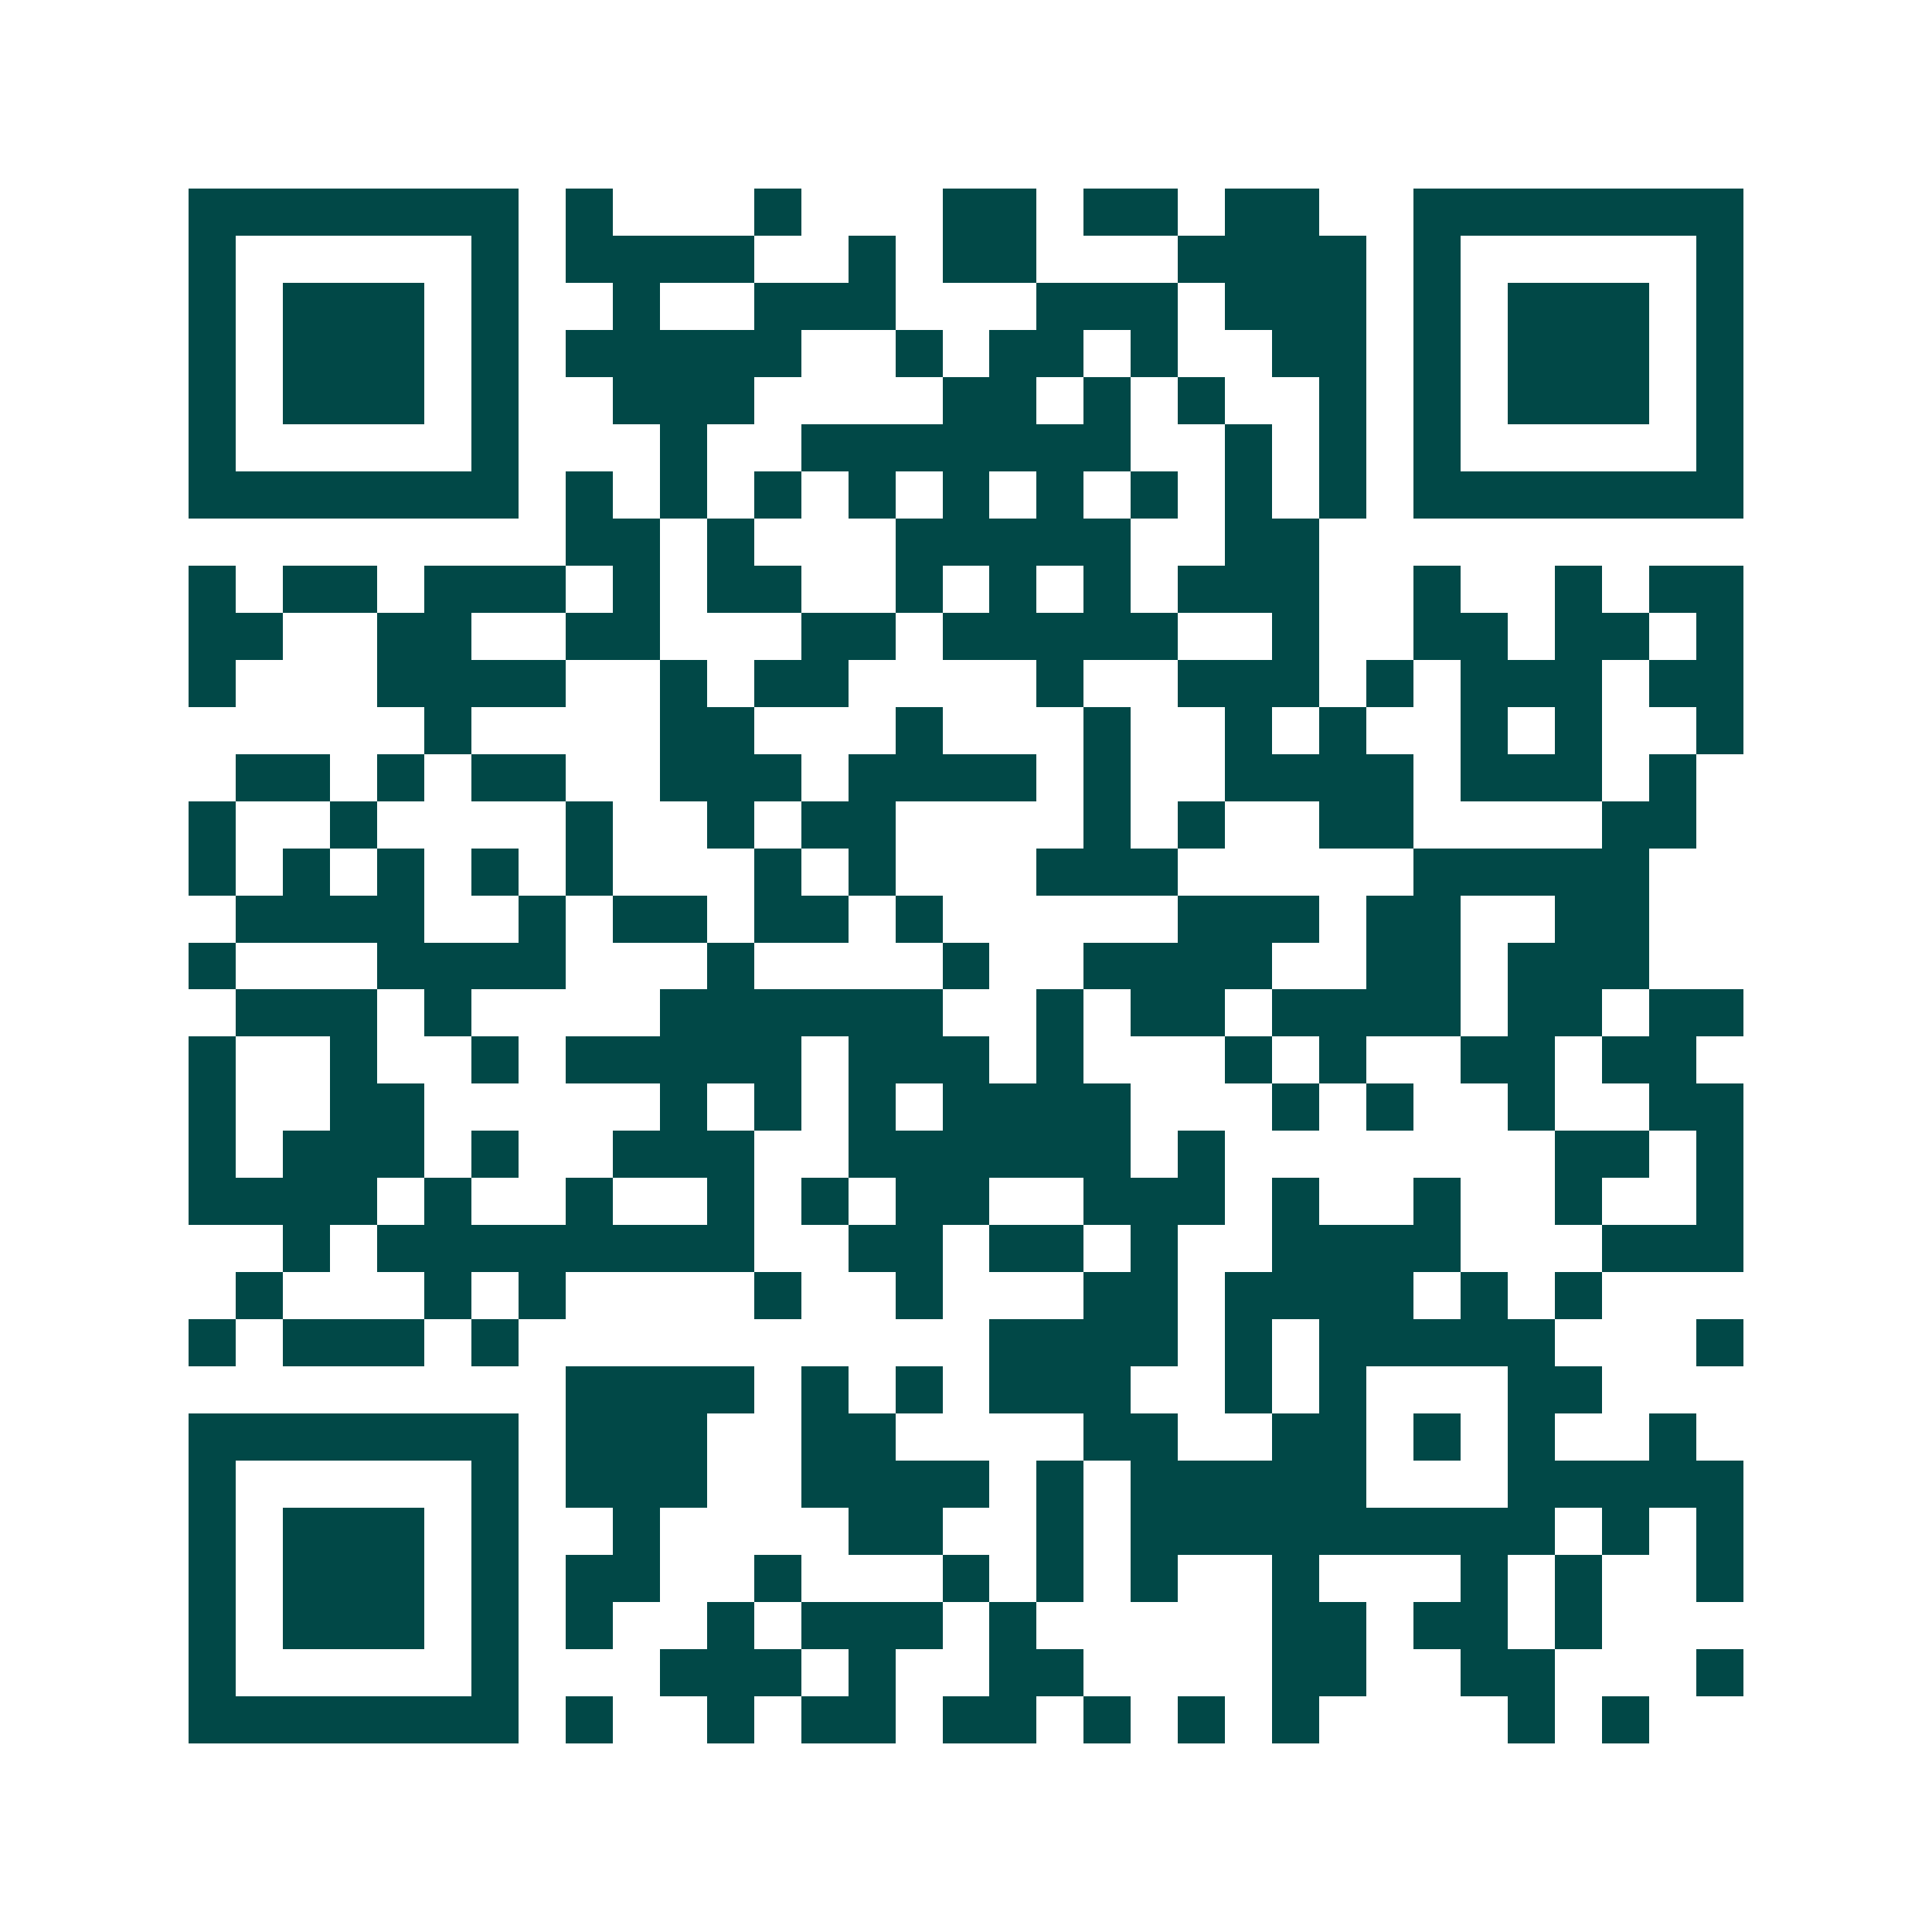 <svg xmlns="http://www.w3.org/2000/svg" width="200" height="200" viewBox="0 0 41 41" shape-rendering="crispEdges"><path fill="#ffffff" d="M0 0h41v41H0z"/><path stroke="#014847" d="M4 4.5h7m1 0h1m3 0h1m3 0h2m1 0h2m1 0h2m2 0h7M4 5.5h1m5 0h1m1 0h4m2 0h1m1 0h2m3 0h4m1 0h1m5 0h1M4 6.5h1m1 0h3m1 0h1m2 0h1m2 0h3m3 0h3m1 0h3m1 0h1m1 0h3m1 0h1M4 7.5h1m1 0h3m1 0h1m1 0h5m2 0h1m1 0h2m1 0h1m2 0h2m1 0h1m1 0h3m1 0h1M4 8.5h1m1 0h3m1 0h1m2 0h3m4 0h2m1 0h1m1 0h1m2 0h1m1 0h1m1 0h3m1 0h1M4 9.5h1m5 0h1m3 0h1m2 0h7m2 0h1m1 0h1m1 0h1m5 0h1M4 10.5h7m1 0h1m1 0h1m1 0h1m1 0h1m1 0h1m1 0h1m1 0h1m1 0h1m1 0h1m1 0h7M12 11.5h2m1 0h1m3 0h5m2 0h2M4 12.5h1m1 0h2m1 0h3m1 0h1m1 0h2m2 0h1m1 0h1m1 0h1m1 0h3m2 0h1m2 0h1m1 0h2M4 13.5h2m2 0h2m2 0h2m3 0h2m1 0h5m2 0h1m2 0h2m1 0h2m1 0h1M4 14.5h1m3 0h4m2 0h1m1 0h2m4 0h1m2 0h3m1 0h1m1 0h3m1 0h2M9 15.5h1m4 0h2m3 0h1m3 0h1m2 0h1m1 0h1m2 0h1m1 0h1m2 0h1M5 16.5h2m1 0h1m1 0h2m2 0h3m1 0h4m1 0h1m2 0h4m1 0h3m1 0h1M4 17.5h1m2 0h1m4 0h1m2 0h1m1 0h2m4 0h1m1 0h1m2 0h2m4 0h2M4 18.5h1m1 0h1m1 0h1m1 0h1m1 0h1m3 0h1m1 0h1m3 0h3m5 0h5M5 19.5h4m2 0h1m1 0h2m1 0h2m1 0h1m5 0h3m1 0h2m2 0h2M4 20.5h1m3 0h4m3 0h1m4 0h1m2 0h4m2 0h2m1 0h3M5 21.5h3m1 0h1m4 0h6m2 0h1m1 0h2m1 0h4m1 0h2m1 0h2M4 22.5h1m2 0h1m2 0h1m1 0h5m1 0h3m1 0h1m3 0h1m1 0h1m2 0h2m1 0h2M4 23.5h1m2 0h2m5 0h1m1 0h1m1 0h1m1 0h4m3 0h1m1 0h1m2 0h1m2 0h2M4 24.5h1m1 0h3m1 0h1m2 0h3m2 0h6m1 0h1m7 0h2m1 0h1M4 25.5h4m1 0h1m2 0h1m2 0h1m1 0h1m1 0h2m2 0h3m1 0h1m2 0h1m2 0h1m2 0h1M6 26.5h1m1 0h8m2 0h2m1 0h2m1 0h1m2 0h4m3 0h3M5 27.5h1m3 0h1m1 0h1m4 0h1m2 0h1m3 0h2m1 0h4m1 0h1m1 0h1M4 28.5h1m1 0h3m1 0h1m10 0h4m1 0h1m1 0h5m3 0h1M12 29.5h4m1 0h1m1 0h1m1 0h3m2 0h1m1 0h1m3 0h2M4 30.5h7m1 0h3m2 0h2m4 0h2m2 0h2m1 0h1m1 0h1m2 0h1M4 31.5h1m5 0h1m1 0h3m2 0h4m1 0h1m1 0h5m3 0h5M4 32.5h1m1 0h3m1 0h1m2 0h1m4 0h2m2 0h1m1 0h9m1 0h1m1 0h1M4 33.5h1m1 0h3m1 0h1m1 0h2m2 0h1m3 0h1m1 0h1m1 0h1m2 0h1m3 0h1m1 0h1m2 0h1M4 34.5h1m1 0h3m1 0h1m1 0h1m2 0h1m1 0h3m1 0h1m5 0h2m1 0h2m1 0h1M4 35.5h1m5 0h1m3 0h3m1 0h1m2 0h2m4 0h2m2 0h2m3 0h1M4 36.5h7m1 0h1m2 0h1m1 0h2m1 0h2m1 0h1m1 0h1m1 0h1m4 0h1m1 0h1"/></svg>
